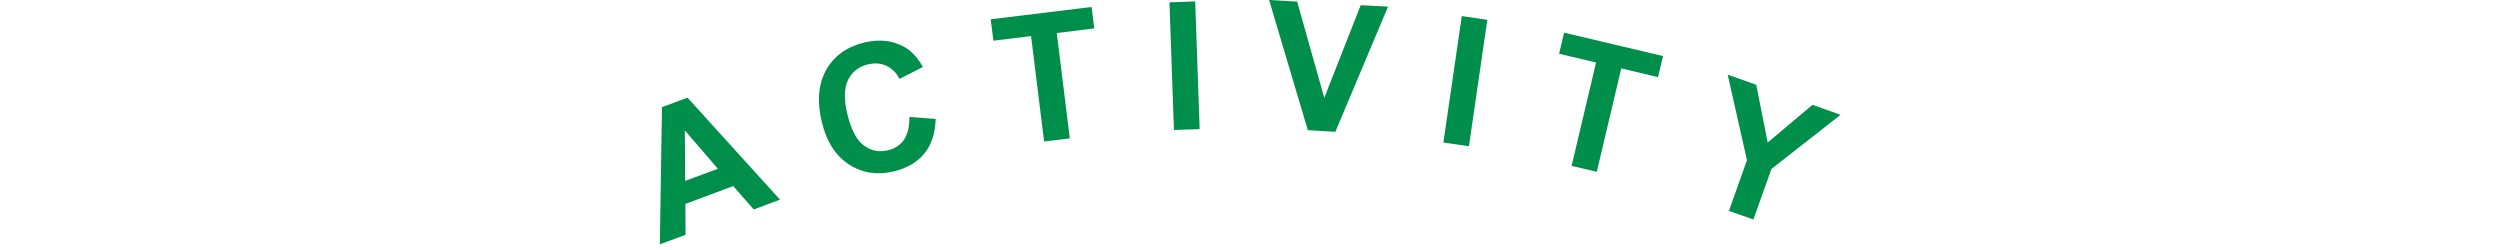 <?xml version="1.0" encoding="utf-8"?>
<!-- Generator: Adobe Illustrator 24.1.0, SVG Export Plug-In . SVG Version: 6.00 Build 0)  -->
<svg version="1.1" id="レイヤー_1" xmlns="http://www.w3.org/2000/svg" xmlns:xlink="http://www.w3.org/1999/xlink" x="0px"
	 y="0px" viewBox="0 0 140 14" style="enable-background:new 0 0 140 14;" xml:space="preserve">
<style type="text/css">
	.st0{fill:#008E4B;}
</style>
<g>
	<g>
		<path class="st0" d="M43.68,11.18l-1.47,0.55l-1.15-1.31l-2.68,1l0.01,1.73l-1.44,0.53l0.12-7.68l1.43-0.53L43.68,11.18z
			 M40.2,9.45L38.35,7.3l0.02,2.83L40.2,9.45z"/>
		<path class="st0" d="M50.93,6.55l1.47,0.11c-0.03,0.81-0.24,1.46-0.64,1.94c-0.4,0.49-0.97,0.82-1.72,1
			c-0.92,0.22-1.76,0.09-2.51-0.4c-0.75-0.49-1.25-1.28-1.51-2.38c-0.28-1.16-0.19-2.13,0.25-2.91c0.44-0.78,1.15-1.29,2.13-1.53
			c0.85-0.2,1.6-0.12,2.26,0.26c0.39,0.22,0.73,0.59,1.02,1.11l-1.31,0.67c-0.17-0.34-0.41-0.58-0.72-0.73
			c-0.31-0.15-0.65-0.17-1.03-0.09c-0.52,0.12-0.89,0.41-1.12,0.86c-0.23,0.45-0.25,1.09-0.05,1.92c0.21,0.88,0.52,1.47,0.93,1.77
			c0.41,0.3,0.86,0.39,1.37,0.26c0.37-0.09,0.67-0.29,0.88-0.59C50.83,7.51,50.93,7.09,50.93,6.55z"/>
		<path class="st0" d="M58.47,7.92l-0.73-5.9l-2.11,0.26l-0.15-1.2l5.65-0.69l0.15,1.2l-2.1,0.26l0.73,5.9L58.47,7.92z"/>
		<path class="st0" d="M65.74,7.28l-0.25-7.15l1.44-0.05l0.25,7.15L65.74,7.28z"/>
		<path class="st0" d="M73.24,7.29L71.07,0l1.57,0.09l1.52,5.39l2.04-5.19l1.53,0.08l-2.95,7.01L73.24,7.29z"/>
		<path class="st0" d="M80.83,7.98l1.03-7.08l1.43,0.21l-1.03,7.08L80.83,7.98z"/>
		<path class="st0" d="M88.01,9.29l1.37-5.79l-2.07-0.49l0.28-1.18l5.54,1.31l-0.28,1.18l-2.06-0.49l-1.37,5.79L88.01,9.29z"/>
		<path class="st0" d="M96.82,11.81l1.01-2.84l-1.08-4.79l1.6,0.57l0.64,3.23l2.51-2.11l1.57,0.56l-3.87,3.03l-1.01,2.83
			L96.82,11.81z"/>
	</g>
</g>
</svg>
